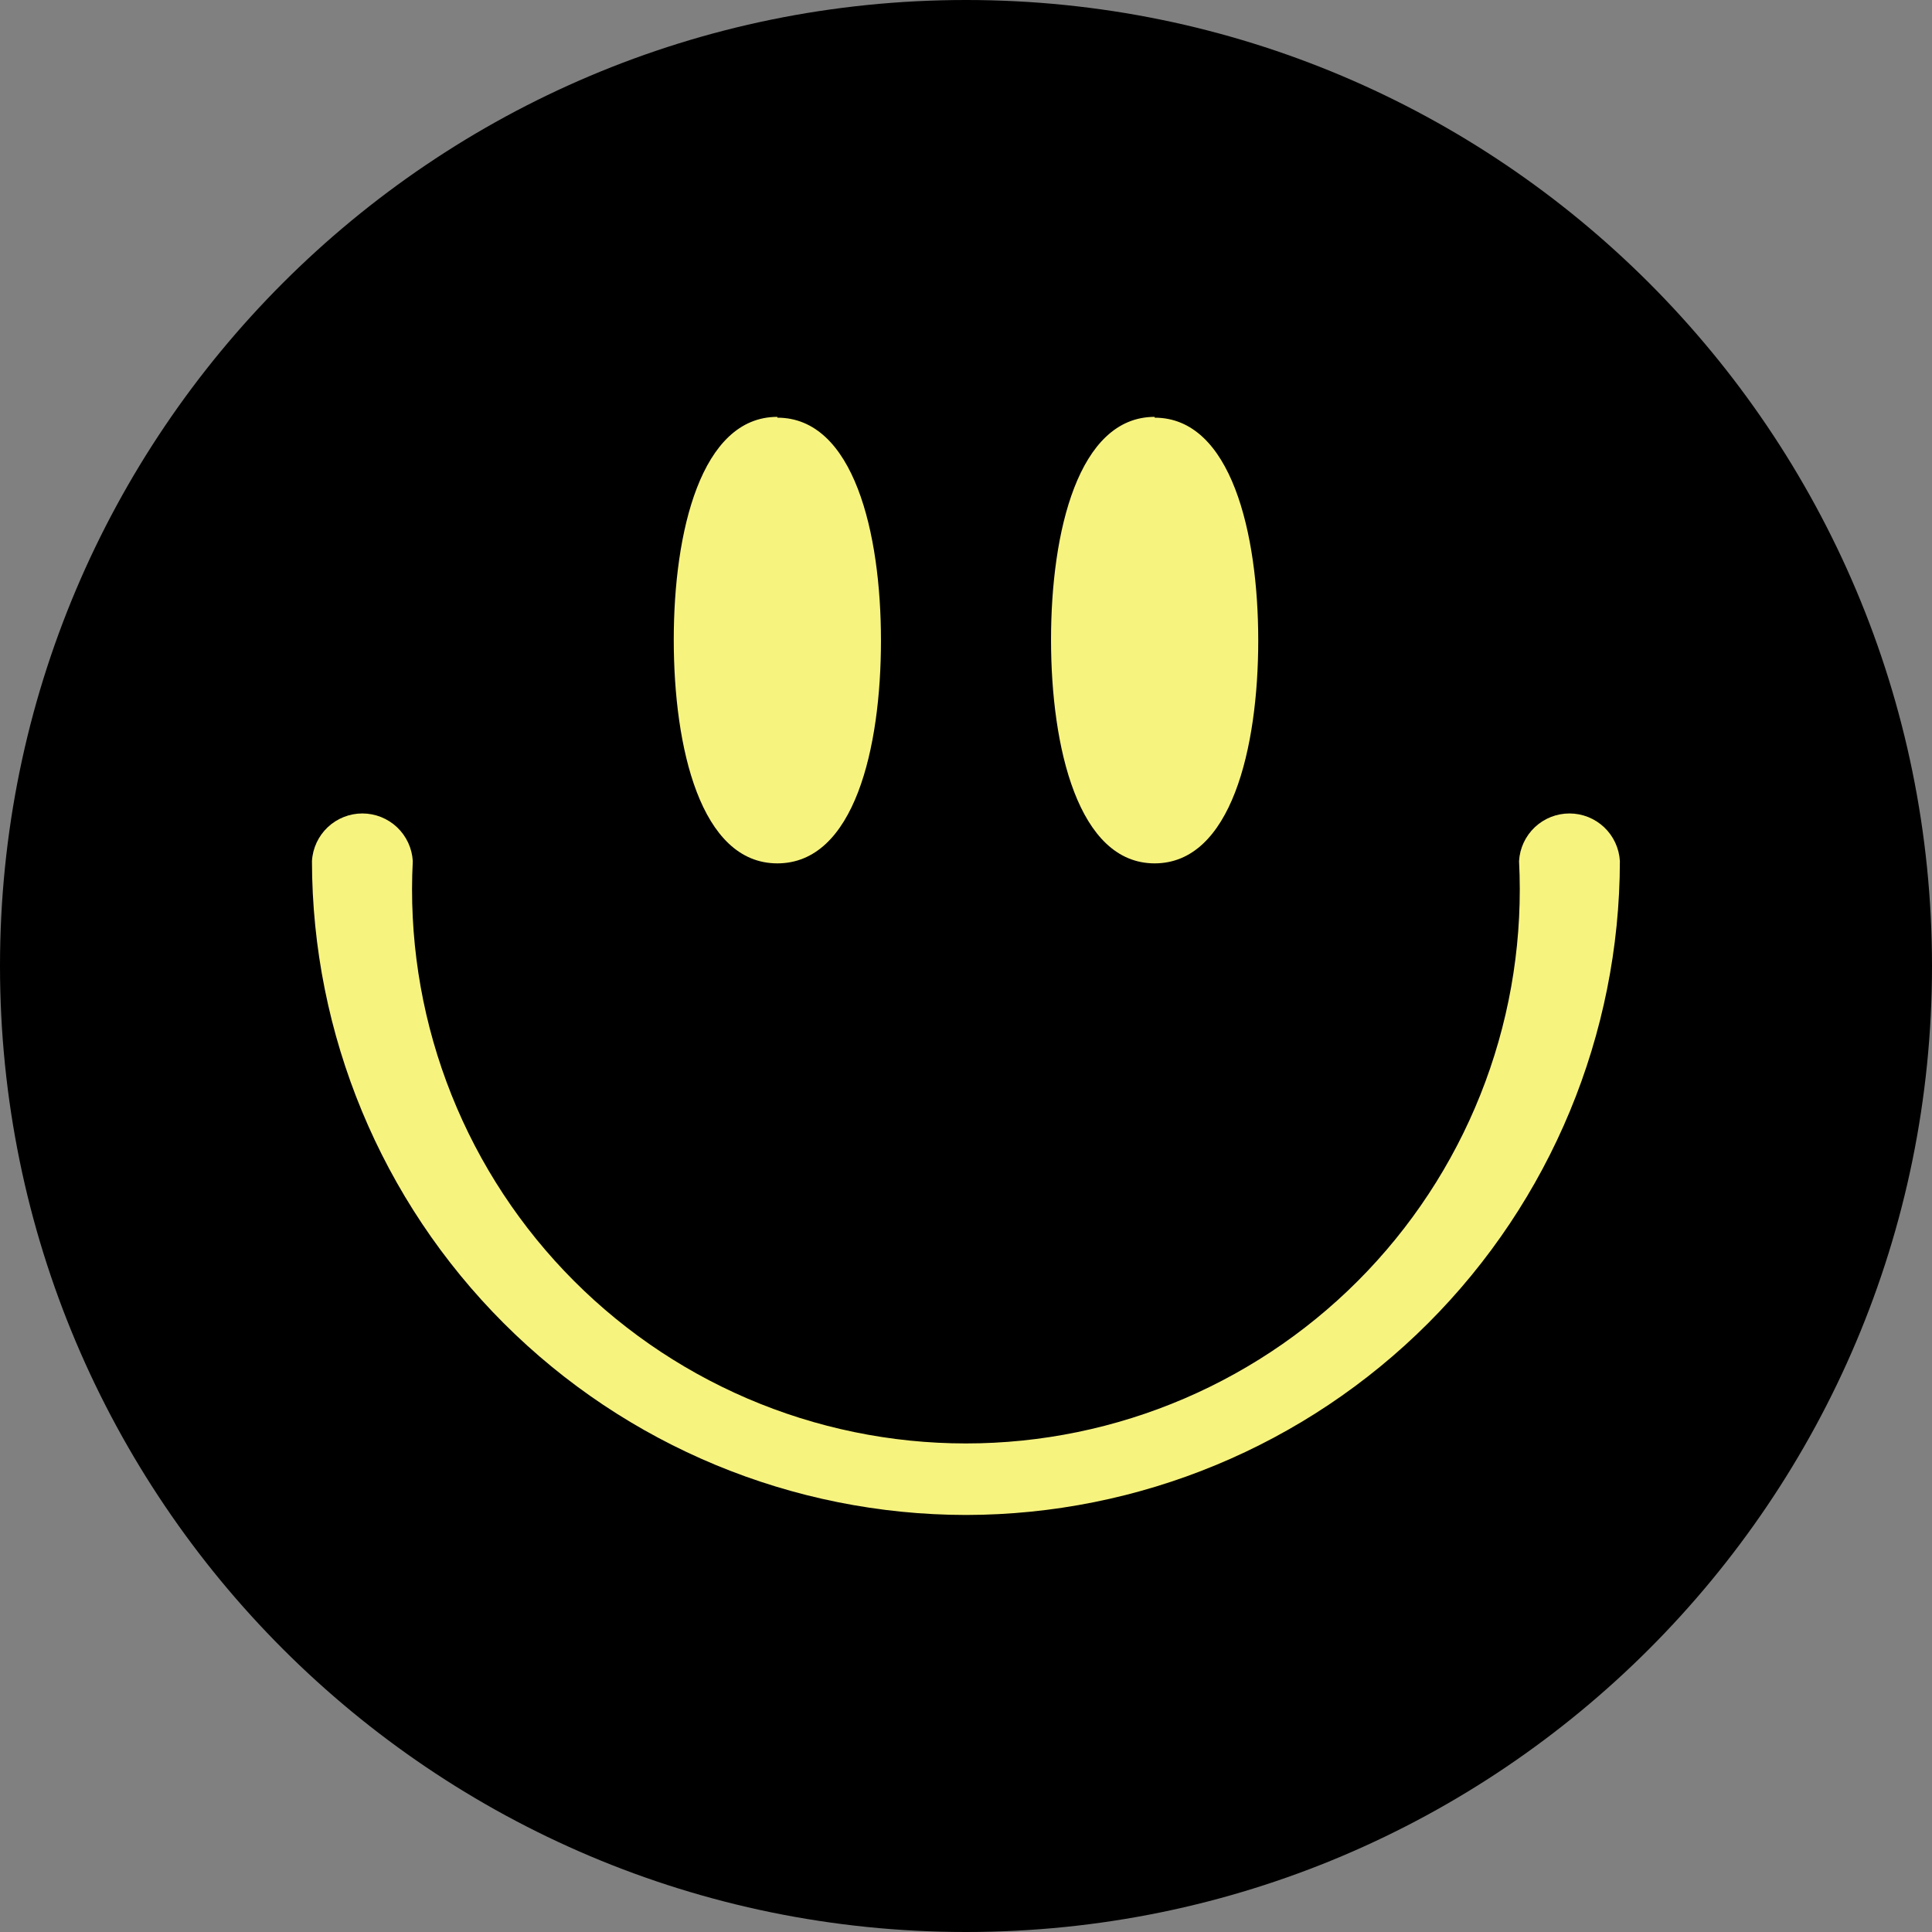 <?xml version="1.0" encoding="UTF-8" standalone="no"?><svg xmlns="http://www.w3.org/2000/svg" xmlns:xlink="http://www.w3.org/1999/xlink" fill="none" height="131.4" preserveAspectRatio="xMidYMid meet" style="fill: none" version="1" viewBox="0.0 0.0 131.4 131.4" width="131.4" zoomAndPan="magnify"><rect x="0.0" y="0.0" width="131.4" height="131.4" fill="#808080" stroke="none"/><g id="change1_1"><path d="M65.7 131.4C101.985 131.4 131.4 101.985 131.4 65.7C131.4 29.415 101.985 0 65.7 0C29.415 0 0 29.415 0 65.7C0 101.985 29.415 131.4 65.7 131.4Z" fill="#000000"/></g><g id="change2_1"><path d="M65.7 124.985C98.442 124.985 124.985 98.442 124.985 65.7C124.985 32.958 98.442 6.415 65.7 6.415C32.958 6.415 6.415 32.958 6.415 65.7C6.415 98.442 32.958 124.985 65.7 124.985Z" fill="#000000"/></g><g id="change3_1"><path d="M65.7 103.037C53.908 103.025 42.602 98.337 34.263 89.999C25.923 81.662 21.232 70.357 21.217 58.565C21.267 57.689 21.65 56.866 22.287 56.263C22.925 55.661 23.769 55.325 24.646 55.325C25.523 55.325 26.367 55.661 27.005 56.263C27.642 56.866 28.025 57.689 28.075 58.565C27.812 63.668 28.59 68.772 30.362 73.564C32.134 78.357 34.863 82.74 38.382 86.445C41.901 90.15 46.137 93.1 50.833 95.116C55.528 97.132 60.584 98.172 65.695 98.172C70.804 98.172 75.861 97.132 80.556 95.116C85.252 93.1 89.488 90.15 93.007 86.445C96.526 82.74 99.255 78.357 101.027 73.564C102.799 68.772 103.577 63.668 103.314 58.565C103.364 57.689 103.747 56.866 104.384 56.263C105.022 55.661 105.866 55.325 106.743 55.325C107.62 55.325 108.464 55.661 109.102 56.263C109.739 56.866 110.122 57.689 110.172 58.565C110.158 70.355 105.467 81.658 97.13 89.995C88.793 98.332 77.49 103.022 65.7 103.037Z" fill="#f7f37f"/></g><g id="change3_2"><path d="M52.87 28.352C47.674 28.352 45.824 36.185 45.824 43.508C45.824 50.832 47.641 58.72 52.87 58.72C58.1 58.72 59.917 50.887 59.917 43.564C59.917 36.24 58.066 28.407 52.87 28.407V28.352Z" fill="#f7f37f"/></g><g id="change3_3"><path d="M78.53 28.352C73.334 28.352 71.483 36.185 71.483 43.508C71.483 50.832 73.334 58.72 78.53 58.72C83.726 58.72 85.576 50.887 85.576 43.564C85.576 36.24 83.726 28.407 78.53 28.407V28.352Z" fill="#f7f37f"/></g></svg>